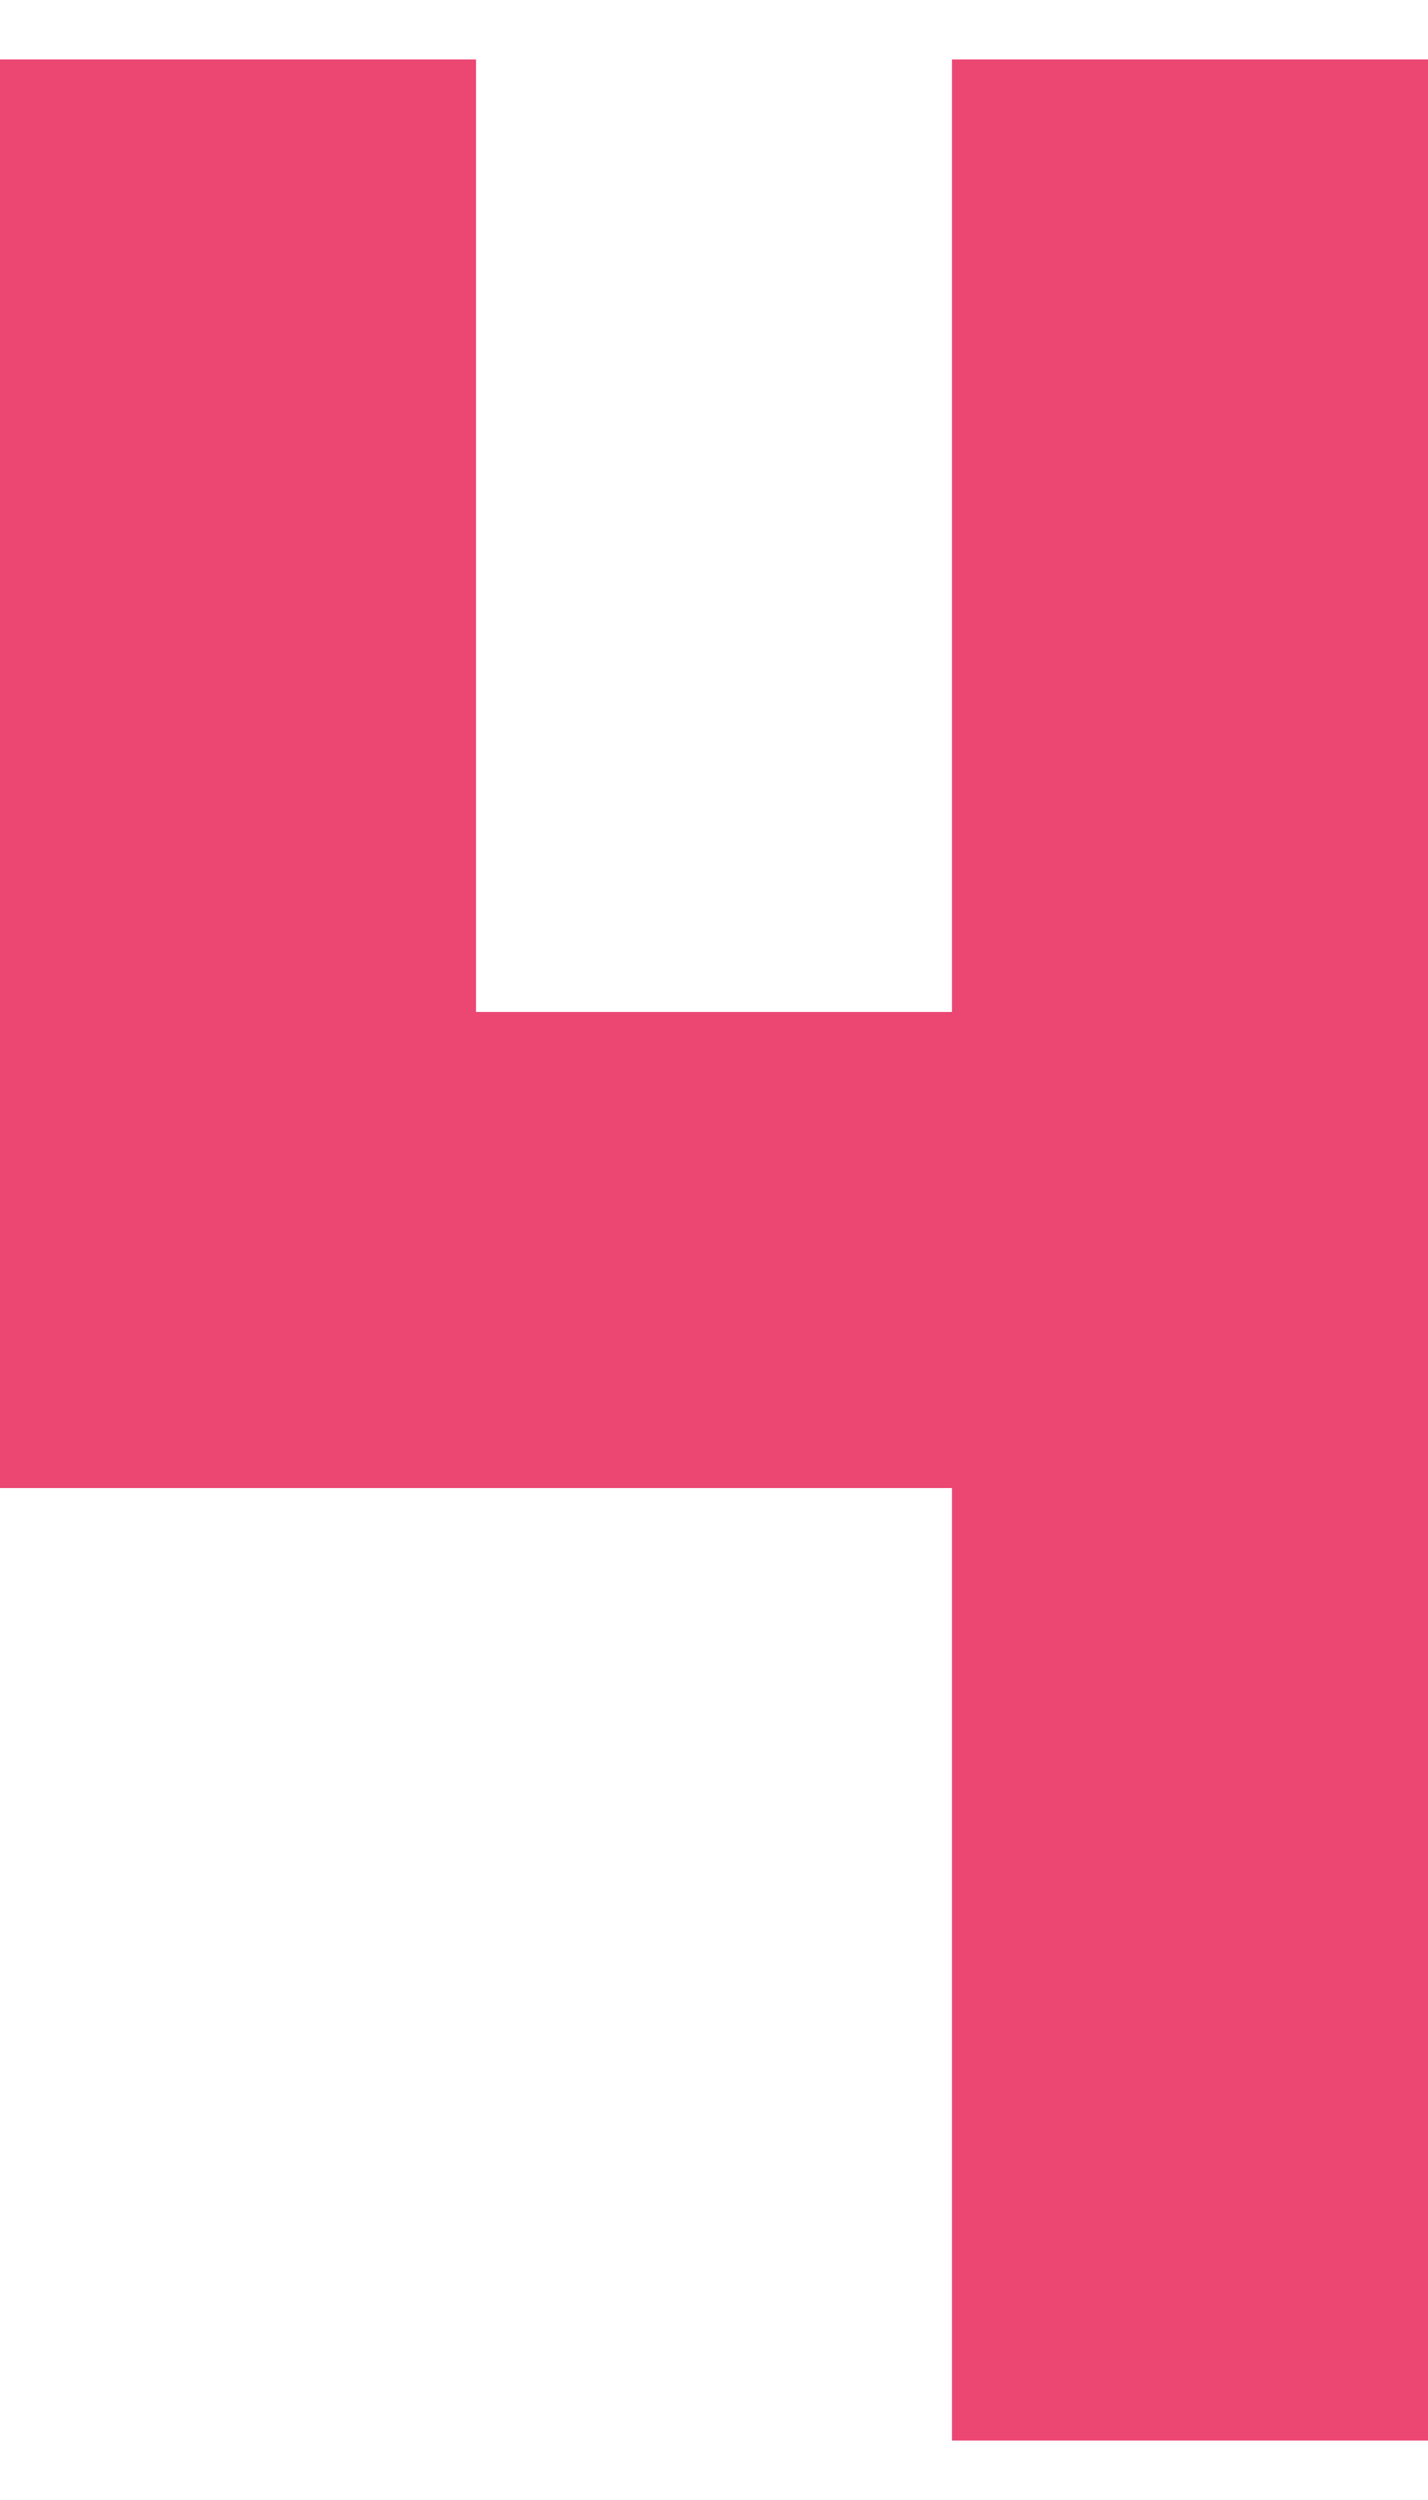 <?xml version="1.0" encoding="utf-8"?>
<svg xmlns="http://www.w3.org/2000/svg" fill="none" height="14" viewBox="0 0 8 14" width="8">
<path d="M0 0.333V8.333H5.333V13.667H8V0.333H5.333V5.667H2.667V0.333H0Z" fill="#EC4673" id="Vector"/>
</svg>